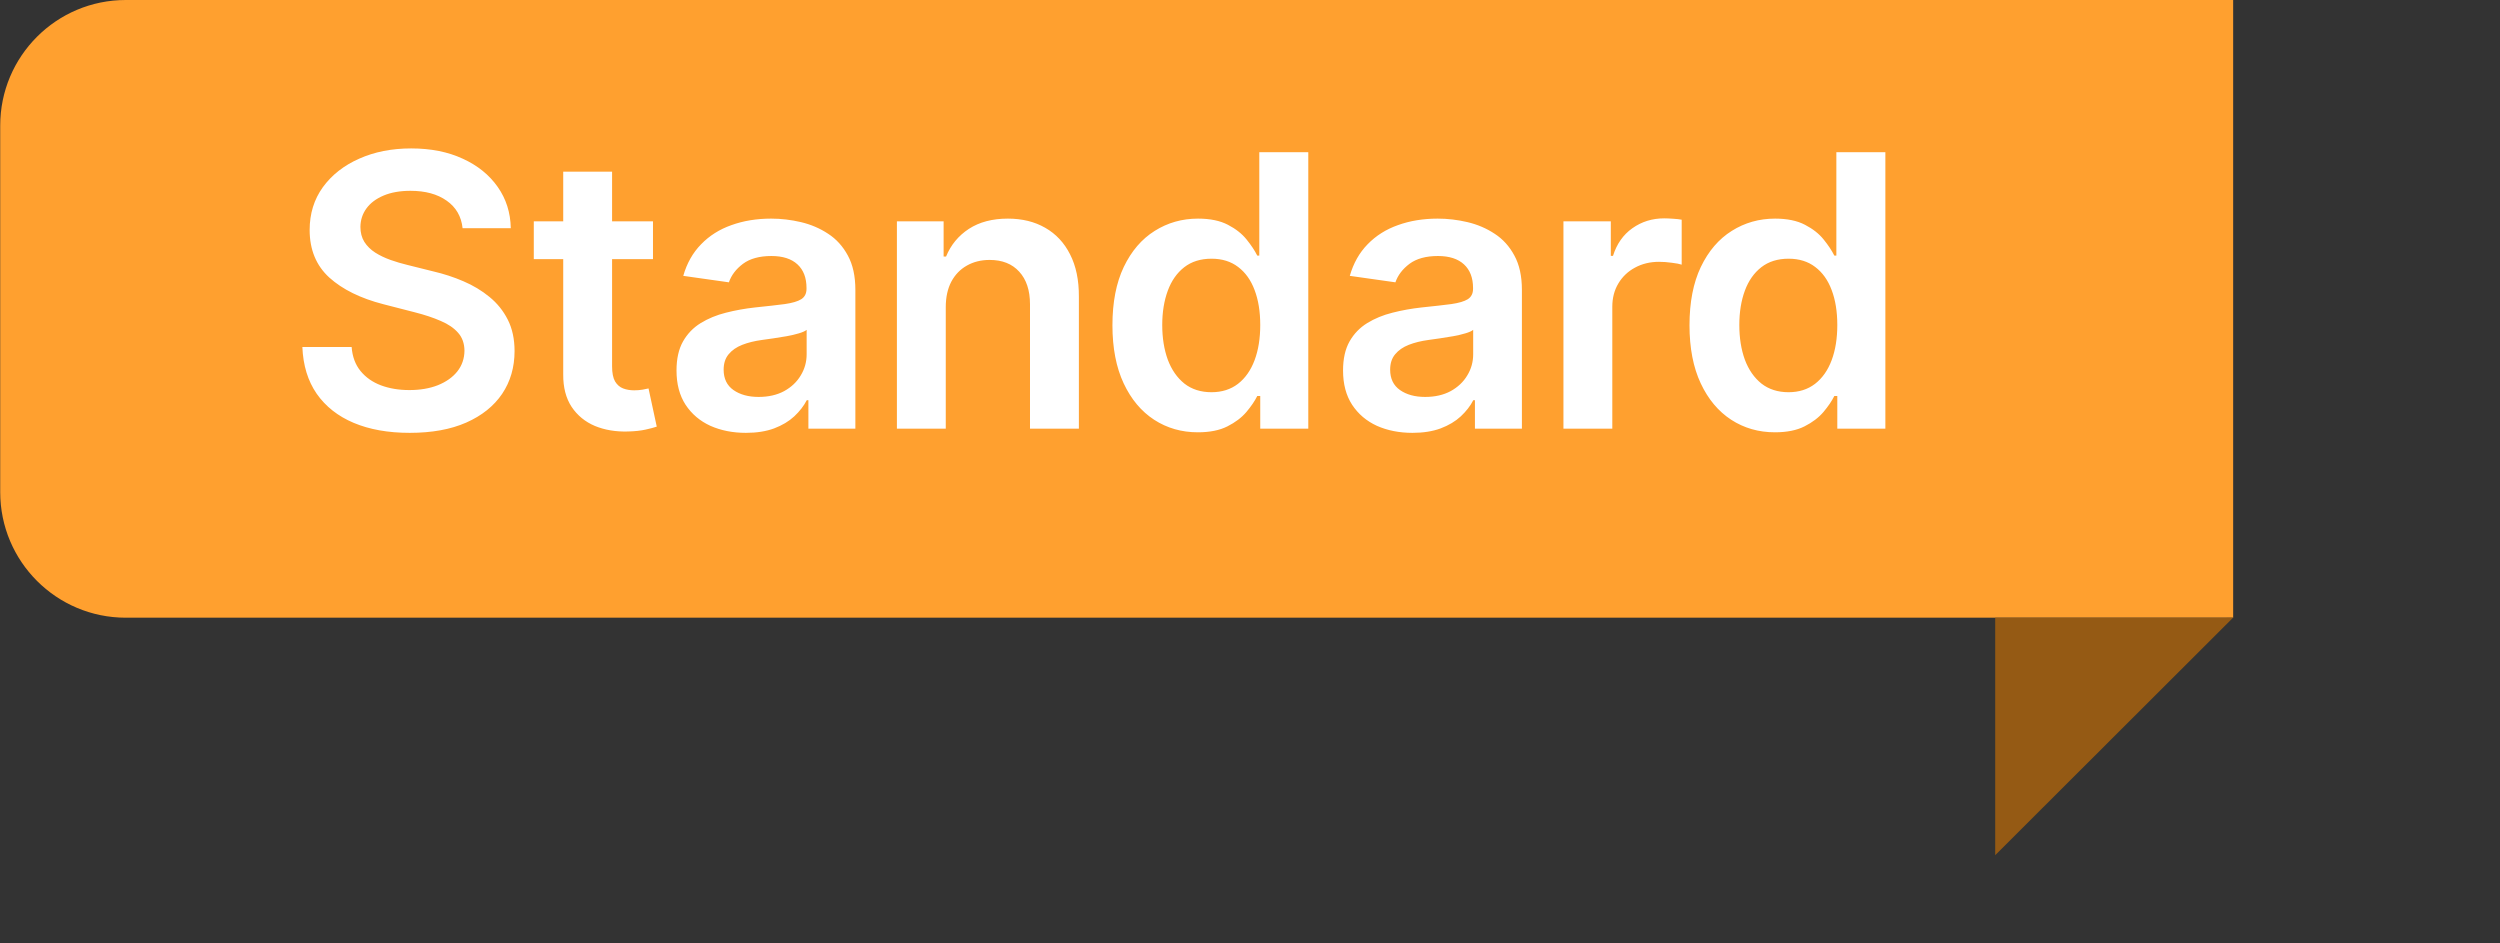 <svg width="114" height="43" viewBox="0 0 114 43" fill="none" xmlns="http://www.w3.org/2000/svg">
<rect x="0" y="0" width="114" height="43" fill="#333333" stroke="none"/>
<path d="M0.01 5.726C0.01 2.564 2.573 0 5.736 0H101.832V28.167H5.736C2.573 28.167 0.01 25.603 0.01 22.441V5.726Z" fill="#FFA02F"/>
<path d="M90.981 28.165L101.83 28.164L90.981 38.997L90.981 28.165Z" fill="#955A14"/>
<path d="M21.094 10.406C21.037 9.869 20.795 9.45 20.368 9.151C19.945 8.851 19.395 8.701 18.718 8.701C18.242 8.701 17.834 8.773 17.493 8.917C17.153 9.06 16.892 9.255 16.712 9.501C16.531 9.748 16.439 10.029 16.435 10.345C16.435 10.607 16.494 10.835 16.613 11.028C16.736 11.221 16.902 11.385 17.112 11.52C17.321 11.652 17.553 11.762 17.807 11.853C18.062 11.943 18.318 12.019 18.577 12.081L19.759 12.376C20.235 12.487 20.692 12.636 21.131 12.825C21.574 13.014 21.97 13.252 22.319 13.539C22.672 13.826 22.951 14.173 23.156 14.579C23.361 14.986 23.464 15.462 23.464 16.008C23.464 16.746 23.275 17.397 22.898 17.959C22.52 18.517 21.974 18.954 21.26 19.27C20.55 19.582 19.691 19.738 18.681 19.738C17.701 19.738 16.849 19.586 16.127 19.282C15.409 18.979 14.847 18.535 14.44 17.953C14.038 17.37 13.821 16.66 13.788 15.823H16.035C16.067 16.262 16.203 16.627 16.441 16.919C16.679 17.21 16.989 17.427 17.37 17.571C17.756 17.715 18.187 17.787 18.663 17.787C19.159 17.787 19.594 17.713 19.968 17.565C20.345 17.413 20.641 17.204 20.854 16.937C21.068 16.666 21.176 16.35 21.18 15.989C21.176 15.661 21.08 15.39 20.891 15.177C20.702 14.959 20.438 14.779 20.097 14.635C19.761 14.487 19.367 14.356 18.915 14.241L17.481 13.872C16.443 13.605 15.622 13.201 15.019 12.659C14.42 12.113 14.12 11.389 14.12 10.486C14.12 9.744 14.321 9.093 14.723 8.535C15.13 7.977 15.682 7.544 16.379 7.236C17.077 6.924 17.867 6.768 18.749 6.768C19.644 6.768 20.427 6.924 21.1 7.236C21.777 7.544 22.309 7.973 22.695 8.523C23.08 9.069 23.279 9.696 23.292 10.406H21.094ZM29.776 10.092V11.816H24.341V10.092H29.776ZM25.683 7.827H27.911V16.703C27.911 17.003 27.956 17.233 28.046 17.392C28.141 17.549 28.264 17.655 28.416 17.713C28.567 17.77 28.736 17.799 28.92 17.799C29.06 17.799 29.187 17.788 29.302 17.768C29.421 17.747 29.511 17.729 29.573 17.713L29.948 19.454C29.829 19.496 29.659 19.541 29.437 19.59C29.22 19.639 28.953 19.668 28.637 19.676C28.079 19.693 27.576 19.608 27.129 19.424C26.682 19.235 26.327 18.944 26.064 18.55C25.806 18.156 25.678 17.663 25.683 17.072V7.827ZM34.013 19.738C33.414 19.738 32.875 19.631 32.395 19.418C31.919 19.2 31.541 18.88 31.262 18.457C30.987 18.035 30.849 17.514 30.849 16.894C30.849 16.36 30.948 15.919 31.145 15.57C31.342 15.222 31.611 14.943 31.951 14.733C32.292 14.524 32.676 14.366 33.102 14.259C33.533 14.149 33.978 14.069 34.438 14.019C34.992 13.962 35.441 13.911 35.786 13.866C36.131 13.816 36.381 13.742 36.537 13.644C36.697 13.541 36.777 13.383 36.777 13.17V13.133C36.777 12.669 36.64 12.31 36.365 12.056C36.09 11.802 35.694 11.674 35.177 11.674C34.631 11.674 34.198 11.793 33.878 12.031C33.562 12.269 33.349 12.55 33.238 12.874L31.157 12.579C31.321 12.005 31.592 11.524 31.97 11.139C32.347 10.749 32.809 10.457 33.355 10.265C33.901 10.068 34.504 9.969 35.164 9.969C35.62 9.969 36.073 10.023 36.525 10.129C36.976 10.236 37.389 10.412 37.762 10.659C38.135 10.901 38.435 11.231 38.661 11.65C38.89 12.068 39.005 12.591 39.005 13.219V19.547H36.863V18.248H36.789C36.654 18.511 36.463 18.757 36.217 18.987C35.975 19.212 35.669 19.395 35.3 19.535C34.935 19.67 34.506 19.738 34.013 19.738ZM34.592 18.1C35.039 18.1 35.427 18.012 35.755 17.836C36.084 17.655 36.336 17.417 36.512 17.122C36.693 16.826 36.783 16.504 36.783 16.155V15.041C36.714 15.099 36.594 15.152 36.426 15.201C36.262 15.251 36.077 15.294 35.872 15.331C35.667 15.367 35.464 15.4 35.263 15.429C35.062 15.458 34.887 15.482 34.74 15.503C34.407 15.548 34.11 15.622 33.847 15.724C33.584 15.827 33.377 15.971 33.225 16.155C33.074 16.336 32.998 16.57 32.998 16.857C32.998 17.267 33.148 17.577 33.447 17.787C33.747 17.996 34.128 18.1 34.592 18.1ZM43.127 14.007V19.547H40.899V10.092H43.029V11.699H43.14C43.357 11.169 43.704 10.749 44.18 10.437C44.66 10.125 45.253 9.969 45.959 9.969C46.611 9.969 47.18 10.109 47.664 10.388C48.152 10.667 48.53 11.071 48.796 11.6C49.067 12.13 49.201 12.772 49.197 13.527V19.547H46.968V13.872C46.968 13.24 46.804 12.745 46.476 12.388C46.152 12.031 45.702 11.853 45.128 11.853C44.738 11.853 44.391 11.939 44.088 12.111C43.788 12.28 43.552 12.524 43.38 12.844C43.212 13.164 43.127 13.552 43.127 14.007ZM54.623 19.713C53.881 19.713 53.216 19.522 52.629 19.141C52.042 18.759 51.579 18.205 51.238 17.479C50.898 16.752 50.727 15.87 50.727 14.832C50.727 13.781 50.9 12.895 51.244 12.173C51.593 11.447 52.063 10.899 52.654 10.529C53.245 10.156 53.903 9.969 54.63 9.969C55.184 9.969 55.639 10.064 55.996 10.252C56.353 10.437 56.636 10.661 56.846 10.923C57.055 11.182 57.217 11.426 57.332 11.656H57.424V6.941H59.658V19.547H57.467V18.057H57.332C57.217 18.287 57.051 18.531 56.833 18.79C56.616 19.044 56.328 19.262 55.971 19.442C55.614 19.623 55.165 19.713 54.623 19.713ZM55.245 17.885C55.717 17.885 56.119 17.758 56.452 17.503C56.784 17.245 57.036 16.886 57.209 16.426C57.381 15.966 57.467 15.431 57.467 14.82C57.467 14.208 57.381 13.677 57.209 13.225C57.041 12.774 56.79 12.423 56.458 12.173C56.13 11.922 55.725 11.797 55.245 11.797C54.749 11.797 54.334 11.927 54.002 12.185C53.669 12.444 53.419 12.801 53.251 13.256C53.083 13.712 52.998 14.233 52.998 14.82C52.998 15.411 53.083 15.938 53.251 16.401C53.423 16.861 53.676 17.224 54.008 17.491C54.344 17.754 54.757 17.885 55.245 17.885ZM64.407 19.738C63.808 19.738 63.268 19.631 62.788 19.418C62.312 19.2 61.935 18.88 61.656 18.457C61.381 18.035 61.243 17.514 61.243 16.894C61.243 16.36 61.342 15.919 61.539 15.57C61.736 15.222 62.004 14.943 62.345 14.733C62.685 14.524 63.069 14.366 63.496 14.259C63.927 14.149 64.372 14.069 64.832 14.019C65.386 13.962 65.835 13.911 66.18 13.866C66.524 13.816 66.775 13.742 66.931 13.644C67.091 13.541 67.171 13.383 67.171 13.17V13.133C67.171 12.669 67.033 12.31 66.758 12.056C66.483 11.802 66.087 11.674 65.57 11.674C65.025 11.674 64.592 11.793 64.272 12.031C63.956 12.269 63.742 12.55 63.631 12.874L61.551 12.579C61.715 12.005 61.986 11.524 62.363 11.139C62.741 10.749 63.203 10.457 63.748 10.265C64.294 10.068 64.897 9.969 65.558 9.969C66.013 9.969 66.467 10.023 66.918 10.129C67.37 10.236 67.782 10.412 68.156 10.659C68.529 10.901 68.829 11.231 69.054 11.65C69.284 12.068 69.399 12.591 69.399 13.219V19.547H67.257V18.248H67.183C67.048 18.511 66.857 18.757 66.611 18.987C66.368 19.212 66.063 19.395 65.693 19.535C65.328 19.67 64.899 19.738 64.407 19.738ZM64.986 18.1C65.433 18.1 65.821 18.012 66.149 17.836C66.477 17.655 66.73 17.417 66.906 17.122C67.087 16.826 67.177 16.504 67.177 16.155V15.041C67.107 15.099 66.988 15.152 66.82 15.201C66.656 15.251 66.471 15.294 66.266 15.331C66.061 15.367 65.858 15.4 65.656 15.429C65.455 15.458 65.281 15.482 65.133 15.503C64.801 15.548 64.503 15.622 64.241 15.724C63.978 15.827 63.771 15.971 63.619 16.155C63.467 16.336 63.391 16.57 63.391 16.857C63.391 17.267 63.541 17.577 63.841 17.787C64.14 17.996 64.522 18.1 64.986 18.1ZM71.293 19.547V10.092H73.453V11.668H73.552C73.724 11.122 74.019 10.702 74.438 10.406C74.861 10.107 75.343 9.957 75.885 9.957C76.008 9.957 76.145 9.963 76.297 9.975C76.453 9.984 76.582 9.998 76.685 10.018V12.068C76.59 12.035 76.441 12.007 76.236 11.982C76.034 11.953 75.84 11.939 75.651 11.939C75.245 11.939 74.879 12.027 74.555 12.204C74.235 12.376 73.983 12.616 73.798 12.924C73.613 13.232 73.521 13.586 73.521 13.989V19.547H71.293ZM80.938 19.713C80.195 19.713 79.53 19.522 78.943 19.141C78.356 18.759 77.893 18.205 77.552 17.479C77.212 16.752 77.041 15.87 77.041 14.832C77.041 13.781 77.214 12.895 77.558 12.173C77.907 11.447 78.377 10.899 78.968 10.529C79.559 10.156 80.218 9.969 80.944 9.969C81.498 9.969 81.953 10.064 82.31 10.252C82.667 10.437 82.951 10.661 83.16 10.923C83.369 11.182 83.531 11.426 83.646 11.656H83.738V6.941H85.973V19.547H83.781V18.057H83.646C83.531 18.287 83.365 18.531 83.147 18.79C82.93 19.044 82.643 19.262 82.286 19.442C81.929 19.623 81.479 19.713 80.938 19.713ZM81.559 17.885C82.031 17.885 82.433 17.758 82.766 17.503C83.098 17.245 83.351 16.886 83.523 16.426C83.695 15.966 83.781 15.431 83.781 14.82C83.781 14.208 83.695 13.677 83.523 13.225C83.355 12.774 83.104 12.423 82.772 12.173C82.444 11.922 82.04 11.797 81.559 11.797C81.063 11.797 80.648 11.927 80.316 12.185C79.984 12.444 79.733 12.801 79.565 13.256C79.397 13.712 79.313 14.233 79.313 14.82C79.313 15.411 79.397 15.938 79.565 16.401C79.737 16.861 79.99 17.224 80.322 17.491C80.659 17.754 81.071 17.885 81.559 17.885Z" fill="white"/>
</svg>
